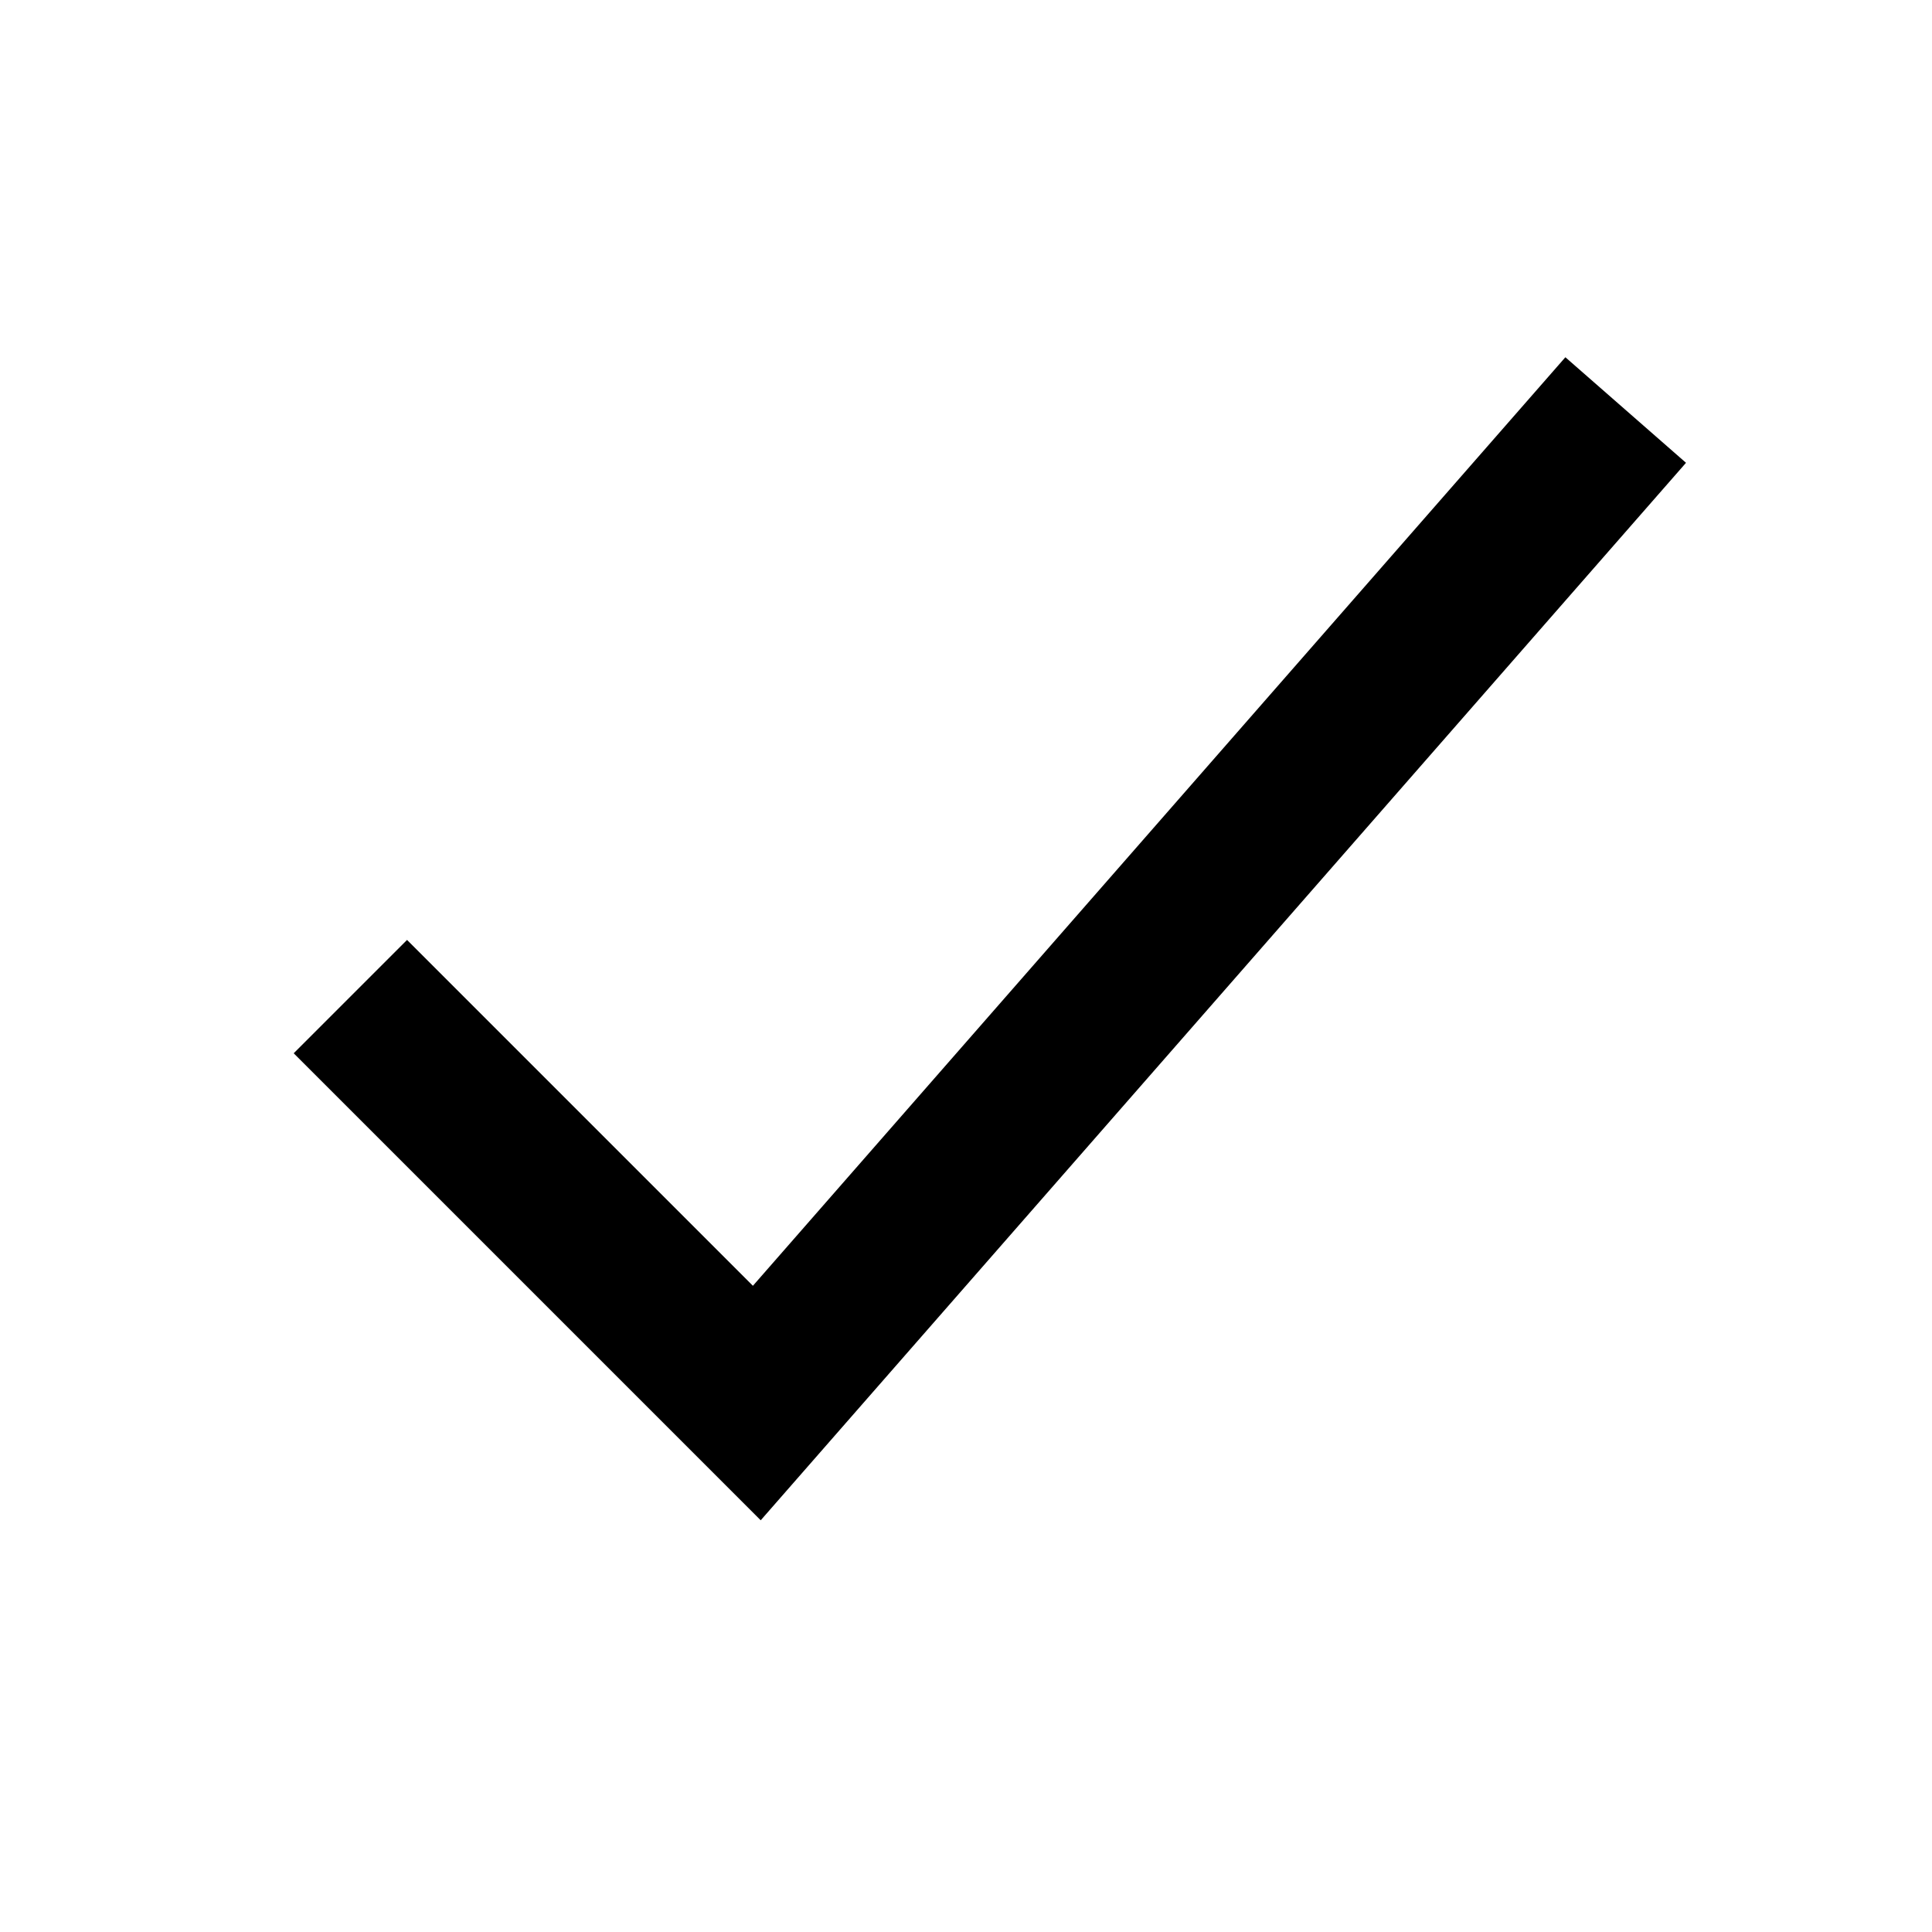 <svg xmlns="http://www.w3.org/2000/svg" fill="none" viewBox="0 0 29 29" height="29" width="29">
<path stroke-linecap="square" stroke-miterlimit="10" stroke-width="2.406" stroke="black" d="M23.61 7.06L11.36 21.06L6.11 15.81"></path>
</svg>
